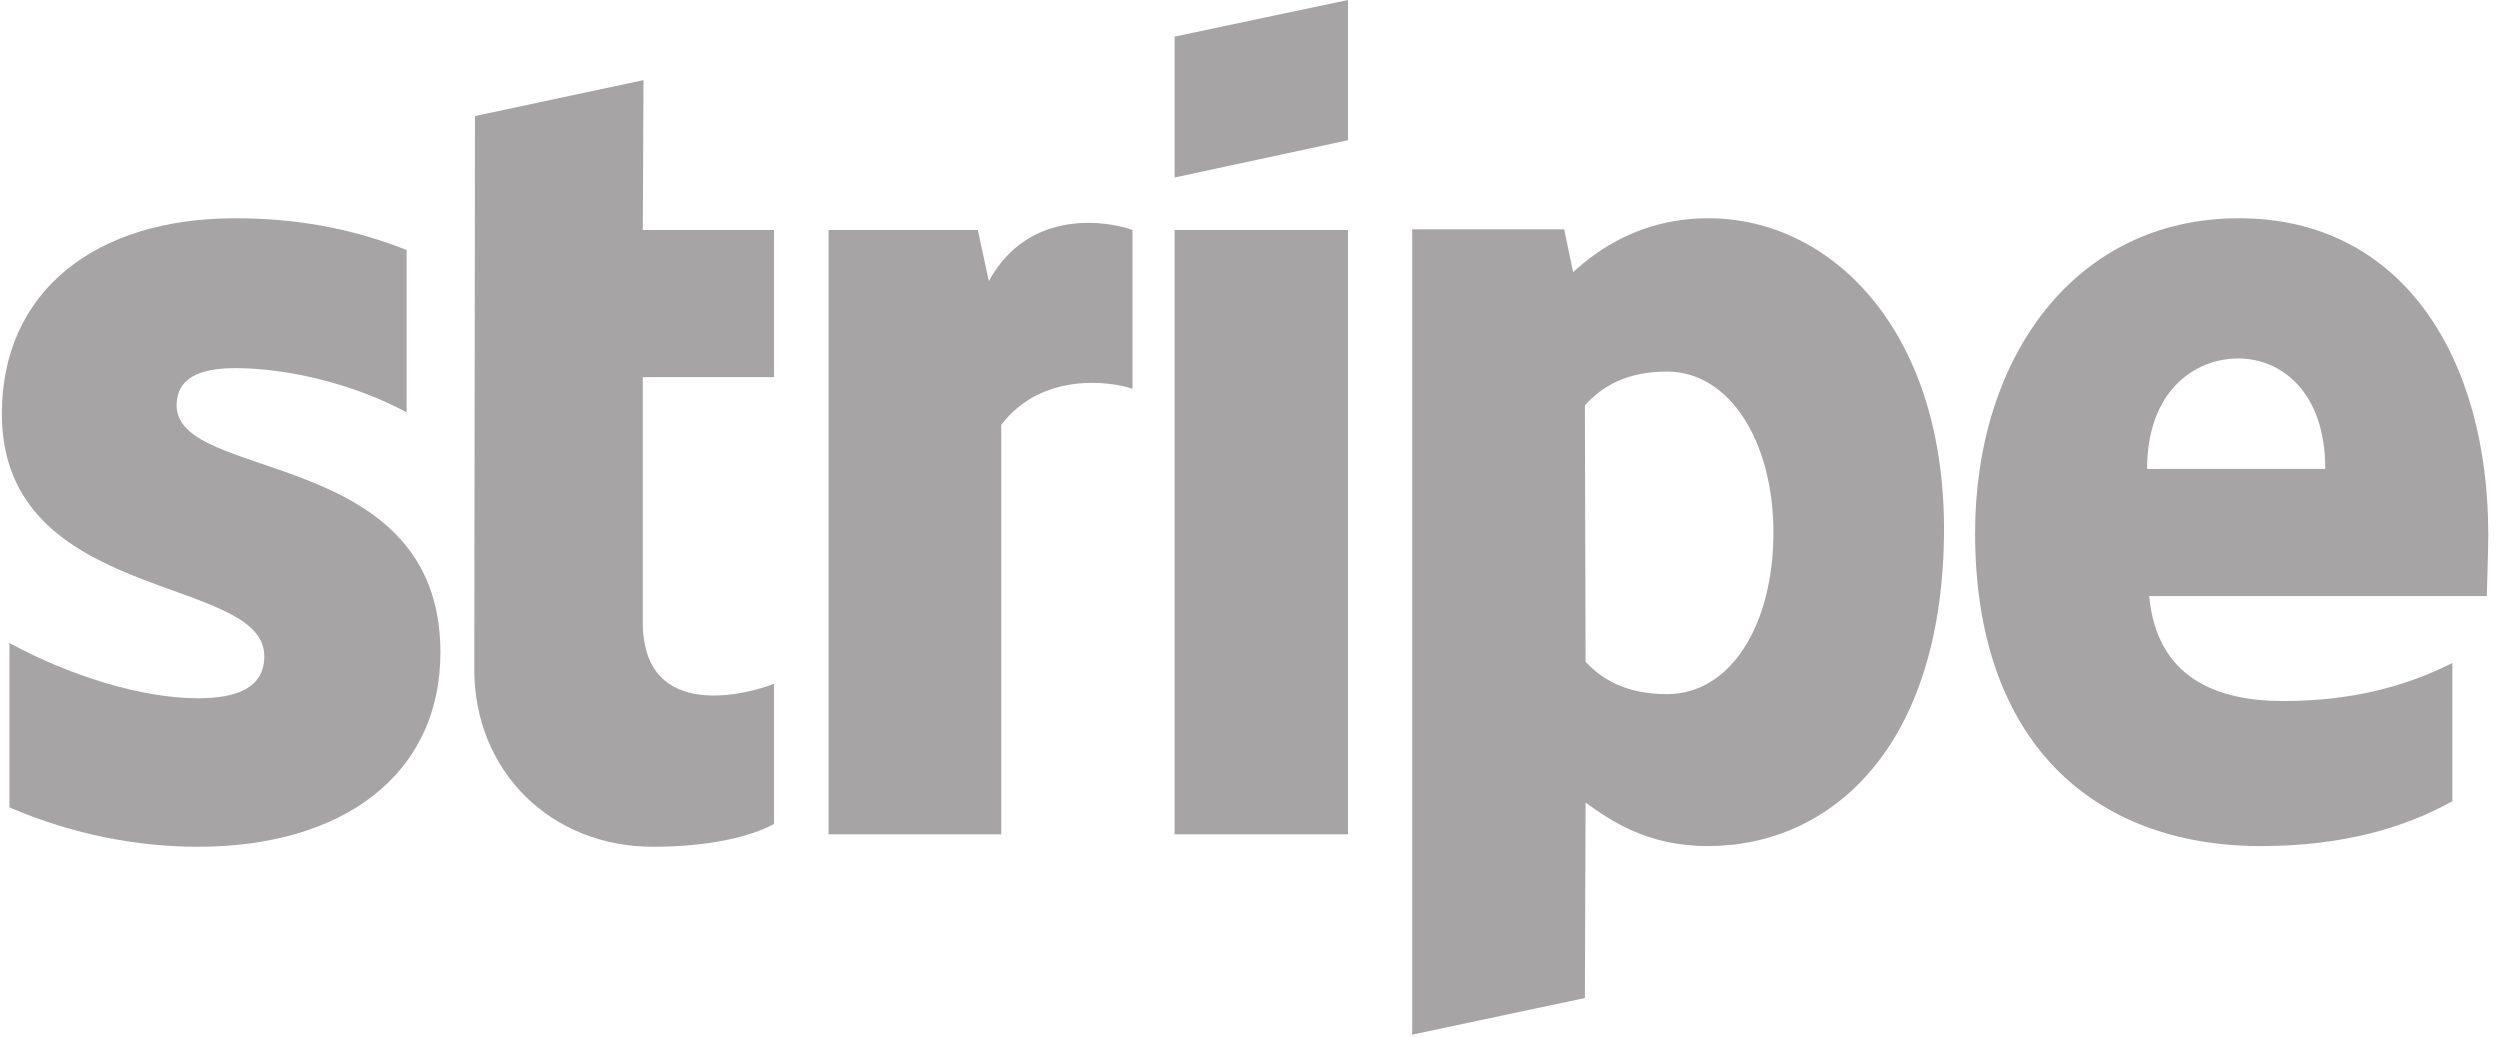 <svg width="123" height="51" viewBox="0 0 123 51" fill="none" xmlns="http://www.w3.org/2000/svg">
<path fill-rule="evenodd" clip-rule="evenodd" d="M122.423 26.301C122.423 17.602 118.21 10.738 110.156 10.738C102.069 10.738 97.175 17.602 97.175 26.233C97.175 36.462 102.952 41.627 111.244 41.627C115.287 41.627 118.346 40.709 120.656 39.418V32.622C118.346 33.777 115.695 34.491 112.331 34.491C109.035 34.491 106.113 33.335 105.739 29.326H122.355C122.355 28.884 122.423 27.117 122.423 26.301ZM105.637 23.073C105.637 19.233 107.981 17.636 110.122 17.636C112.195 17.636 114.404 19.233 114.404 23.073H105.637Z" fill="#A6A4A4"/>
<path fill-rule="evenodd" clip-rule="evenodd" d="M84.059 10.738C80.729 10.738 78.588 12.301 77.398 13.389L76.957 11.282H69.481V50.904L77.976 49.102L78.01 39.486C79.234 40.369 81.034 41.627 84.025 41.627C90.107 41.627 95.646 36.733 95.646 25.962C95.612 16.107 90.005 10.738 84.059 10.738ZM82.02 34.151C80.015 34.151 78.826 33.437 78.01 32.554L77.976 19.947C78.86 18.961 80.083 18.282 82.02 18.282C85.112 18.282 87.253 21.748 87.253 26.199C87.253 30.753 85.146 34.151 82.02 34.151Z" fill="#A6A4A4"/>
<path fill-rule="evenodd" clip-rule="evenodd" d="M57.791 8.733L66.321 6.898V0L57.791 1.801V8.733Z" fill="#A6A4A4"/>
<path d="M66.321 11.316H57.791V41.049H66.321V11.316Z" fill="#A6A4A4"/>
<path fill-rule="evenodd" clip-rule="evenodd" d="M48.65 13.83L48.107 11.316H40.767V41.049H49.262V20.898C51.267 18.282 54.665 18.758 55.718 19.131V11.316C54.631 10.908 50.655 10.16 48.65 13.83Z" fill="#A6A4A4"/>
<path fill-rule="evenodd" clip-rule="evenodd" d="M31.66 3.942L23.369 5.709L23.335 32.928C23.335 37.957 27.107 41.661 32.136 41.661C34.922 41.661 36.961 41.151 38.083 40.539V33.641C36.995 34.083 31.626 35.646 31.626 30.617V18.554H38.083V11.316H31.626L31.66 3.942Z" fill="#A6A4A4"/>
<path fill-rule="evenodd" clip-rule="evenodd" d="M8.689 19.947C8.689 18.622 9.776 18.112 11.577 18.112C14.16 18.112 17.422 18.893 20.005 20.287V12.301C17.184 11.18 14.398 10.738 11.577 10.738C4.679 10.738 0.092 14.34 0.092 20.355C0.092 29.733 13.005 28.238 13.005 32.282C13.005 33.845 11.645 34.355 9.742 34.355C6.922 34.355 3.32 33.199 0.466 31.636V39.724C3.626 41.083 6.82 41.661 9.742 41.661C16.81 41.661 21.67 38.161 21.67 32.078C21.636 21.952 8.689 23.753 8.689 19.947Z" fill="#A6A4A4"/>
</svg>
